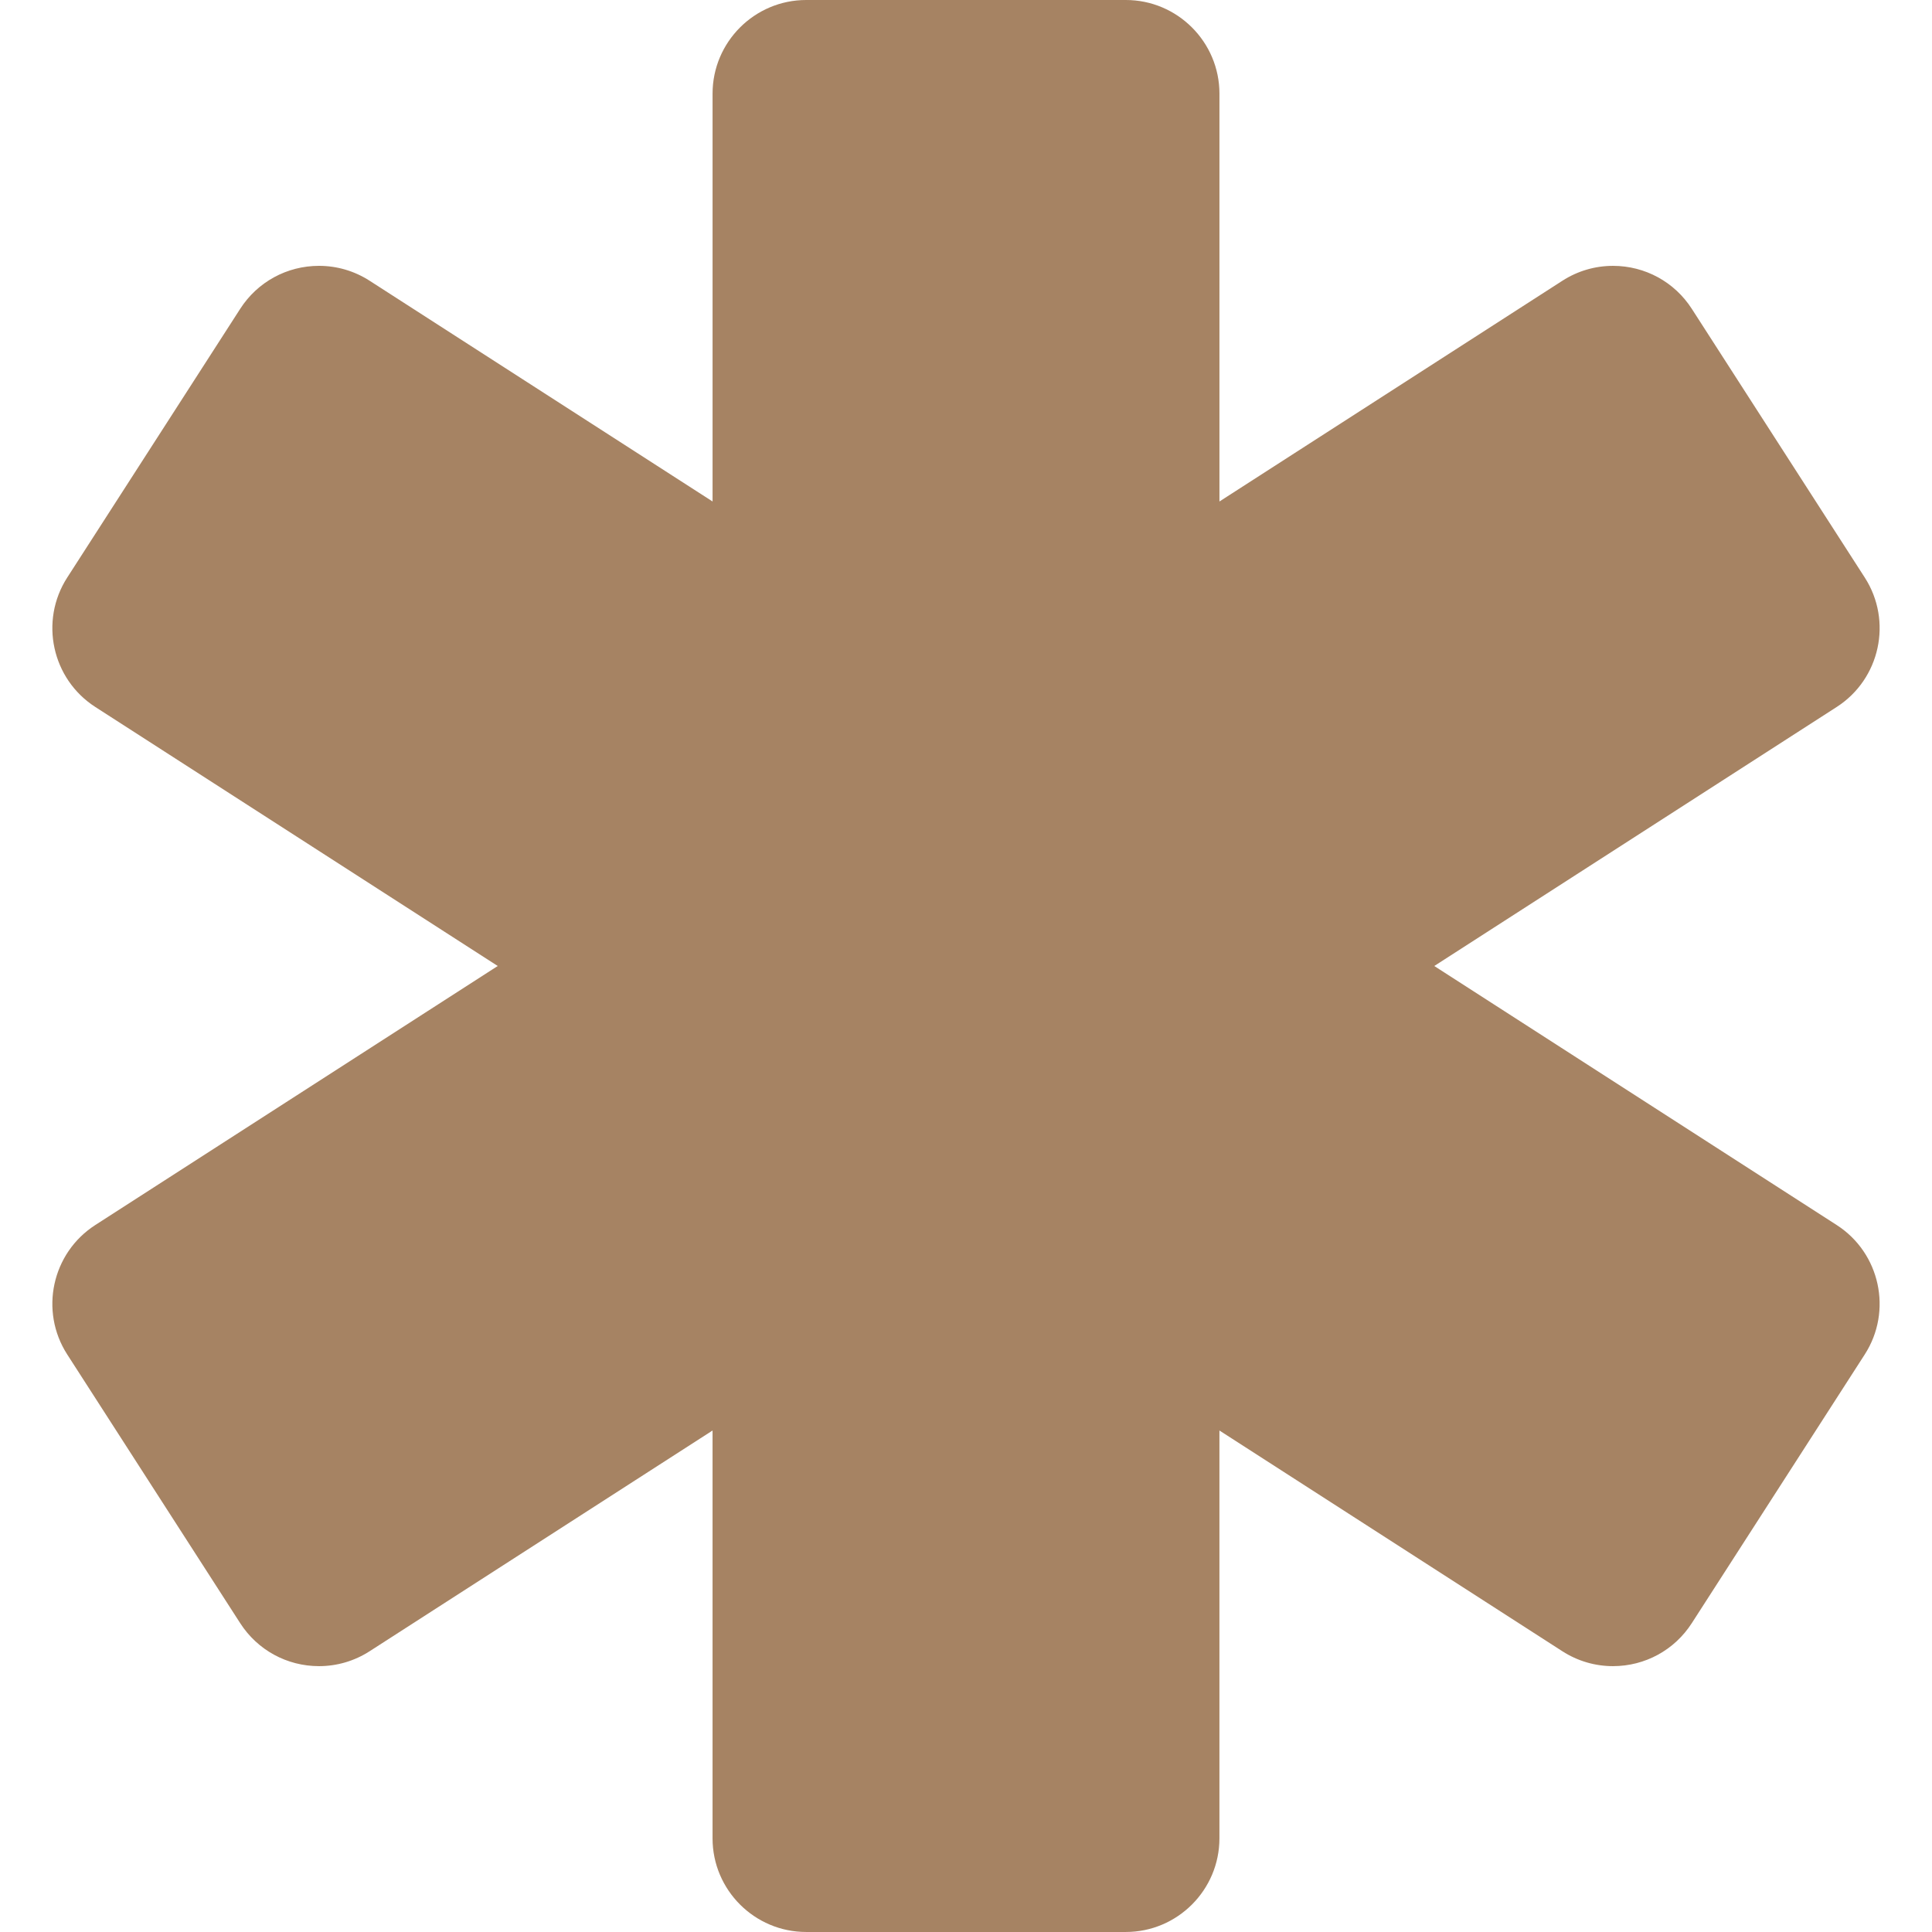 <?xml version="1.0" encoding="UTF-8"?> <!-- icon666.com - MILLIONS vector ICONS FREE --> <svg xmlns="http://www.w3.org/2000/svg" xmlns:xlink="http://www.w3.org/1999/xlink" id="Capa_1" x="0px" y="0px" viewBox="0 0 209.172 209.172" style="enable-background:new 0 0 209.172 209.172;" xml:space="preserve"> <path d="M198.855,132.631l-43.571-28.045l43.571-28.044c4.701-3.026,6.064-9.312,3.038-14.013l-18.726-29.094 c-1.875-2.913-5.065-4.652-8.533-4.652c-1.945,0-3.84,0.558-5.48,1.614l-37.128,23.898V10.139C132.025,4.549,127.477,0,121.886,0 h-34.6c-5.591,0-10.139,4.549-10.139,10.139v44.155L40.019,30.396c-1.64-1.056-3.536-1.614-5.48-1.614 c-3.468,0-6.658,1.739-8.532,4.652L7.279,62.528c-3.026,4.701-1.663,10.987,3.038,14.013l43.571,28.044l-43.571,28.045 c-4.701,3.026-6.064,9.312-3.038,14.013l18.726,29.093c1.875,2.913,5.065,4.653,8.533,4.653c1.945,0,3.84-0.558,5.48-1.614 l37.128-23.898v44.154c0,5.591,4.549,10.139,10.139,10.139h34.6c5.591,0,10.139-4.549,10.139-10.139v-44.154l37.128,23.898 c1.641,1.056,3.535,1.614,5.48,1.614c0,0,0.001,0,0.001,0c3.467,0,6.657-1.739,8.532-4.653l18.726-29.093 C204.918,141.943,203.555,135.657,198.855,132.631z" fill="#000000" style="fill: rgb(166, 131, 99);"></path> </svg> 